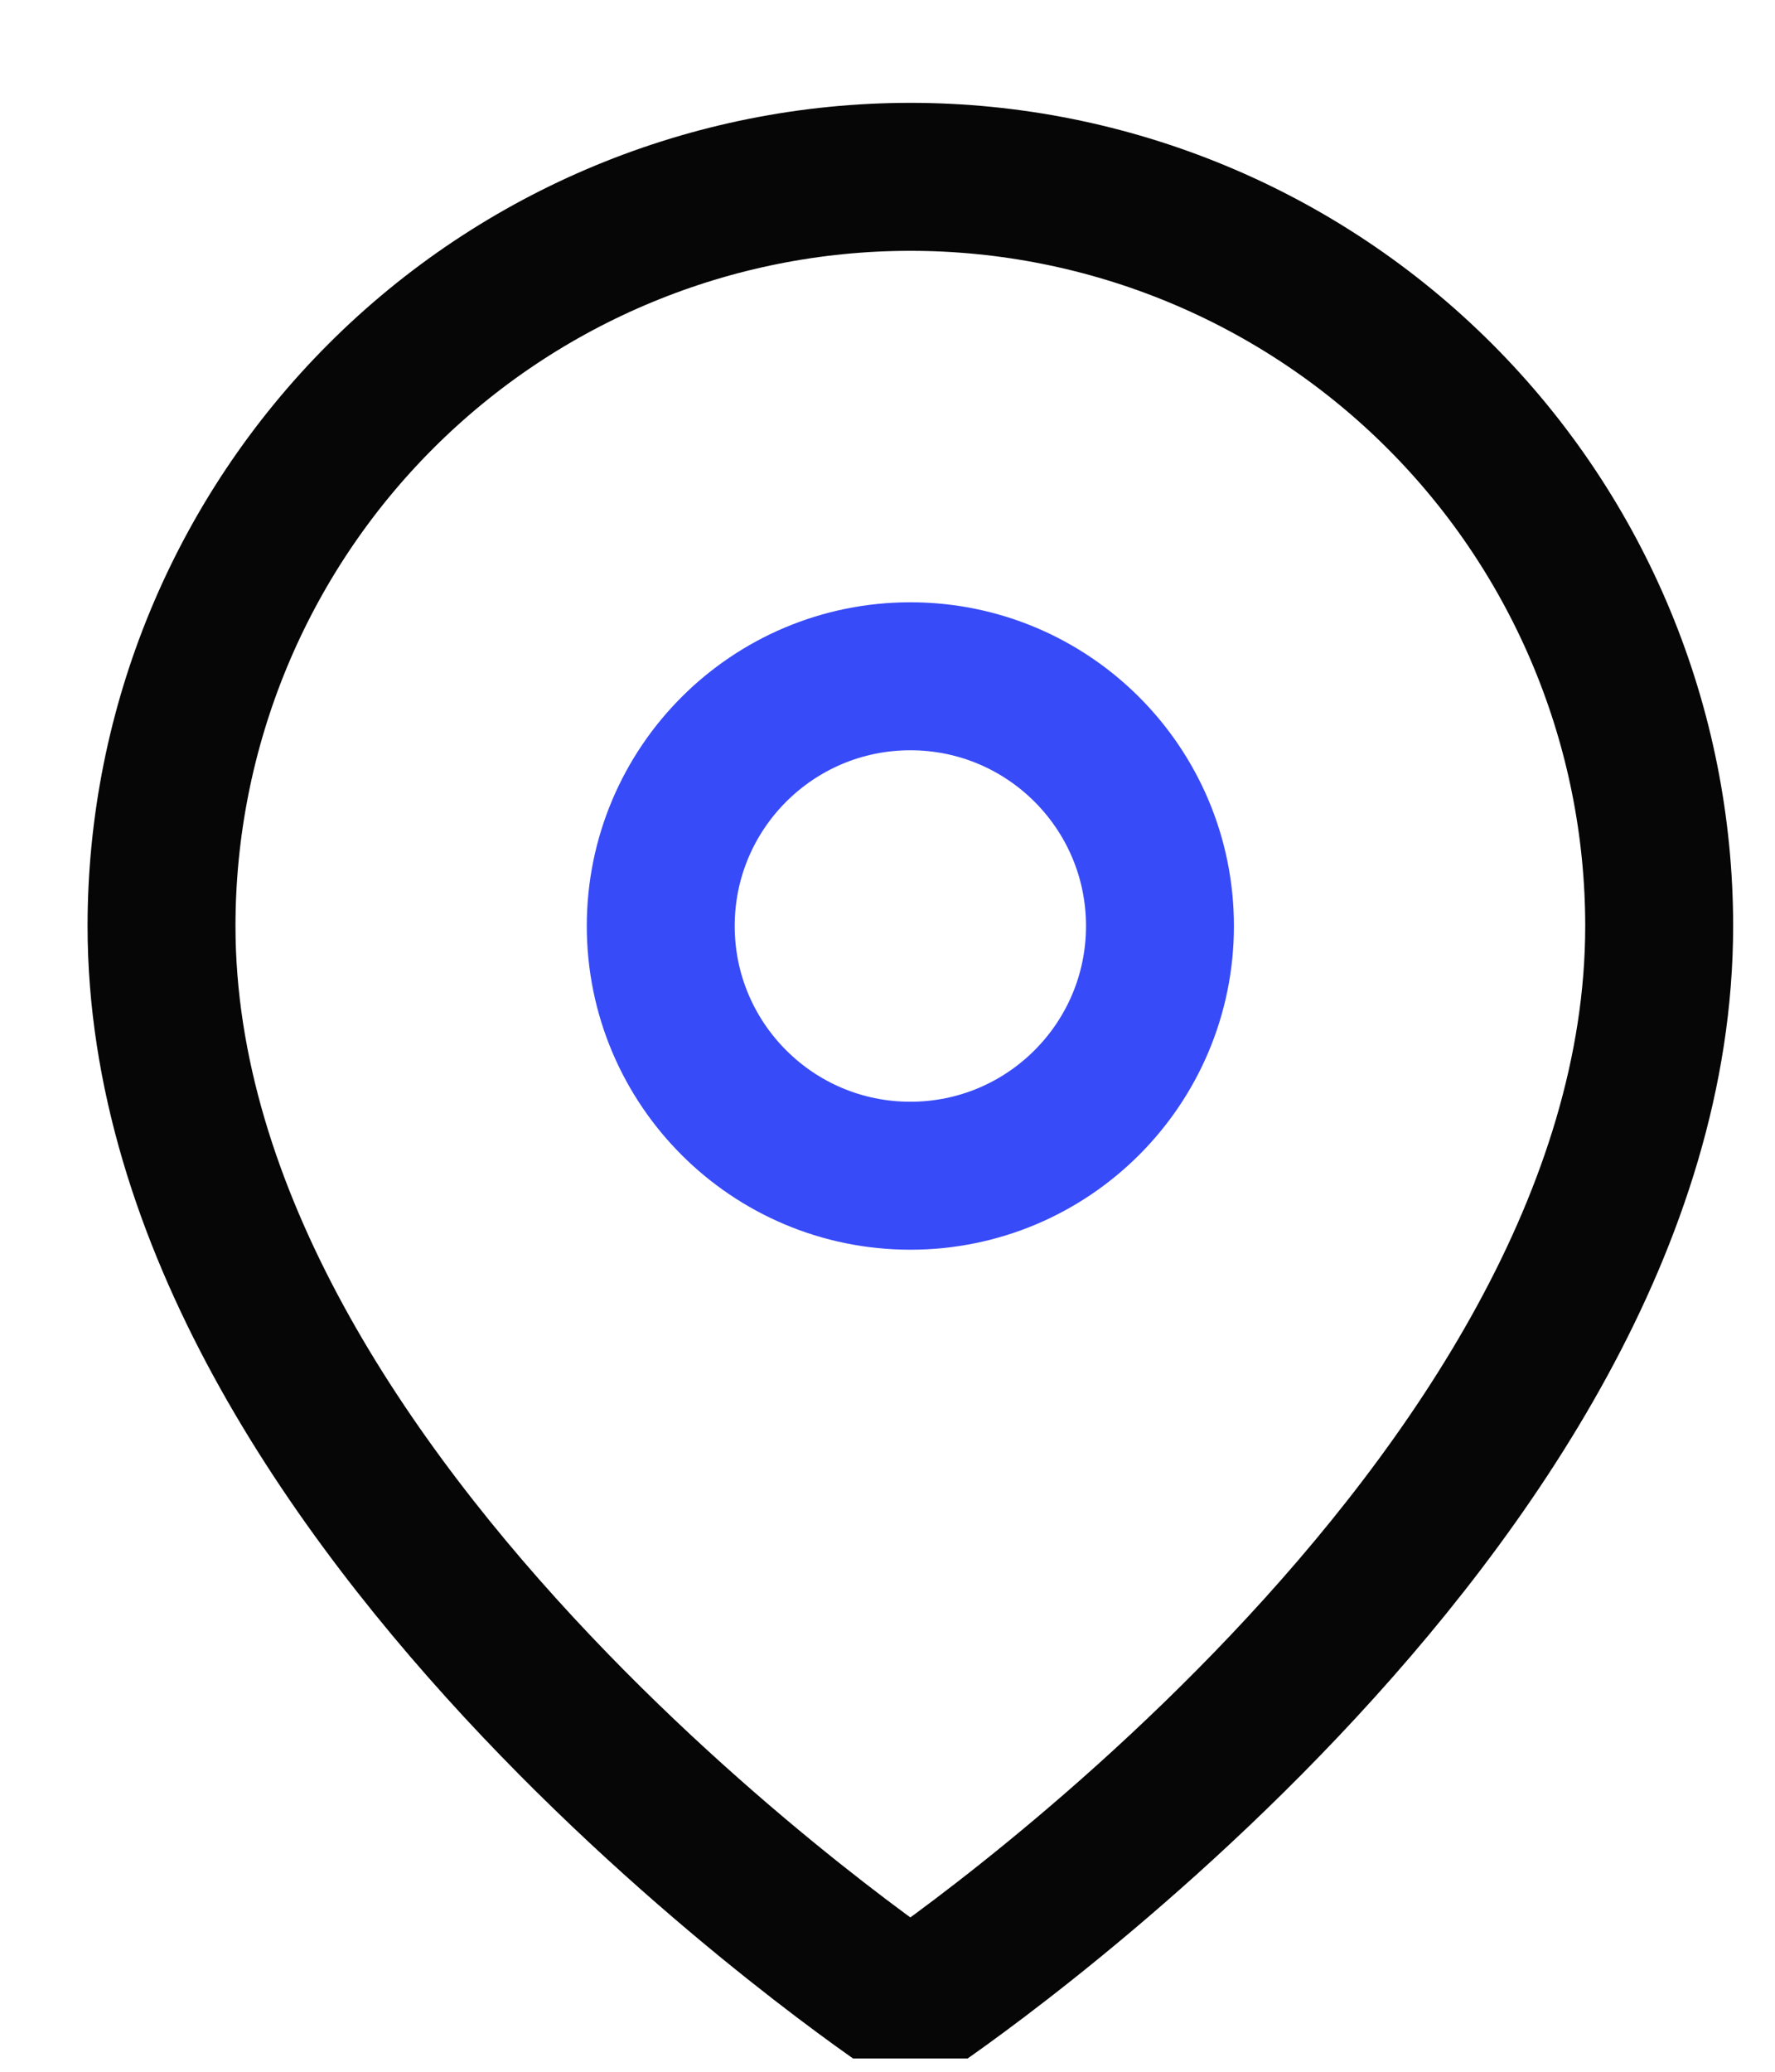 <svg width="24" height="28" viewBox="0 0 24 28" fill="none" xmlns="http://www.w3.org/2000/svg">
<g clip-path="url(#clip0_185_2391)">
<path d="M22.434 12.515C22.434 20.39 12.309 27.14 12.309 27.14C12.309 27.14 2.184 20.39 2.184 12.515C2.184 9.829 3.25 7.254 5.149 5.355C7.048 3.456 9.623 2.39 12.309 2.39C14.994 2.39 17.569 3.456 19.468 5.355C21.367 7.254 22.434 9.829 22.434 12.515Z" stroke="#060606" stroke-width="2" stroke-linecap="round" stroke-linejoin="round"/>
<path d="M12.309 15.89C14.173 15.89 15.684 14.379 15.684 12.515C15.684 10.651 14.173 9.14 12.309 9.14C10.445 9.14 8.934 10.651 8.934 12.515C8.934 14.379 10.445 15.89 12.309 15.89Z" stroke="#384BF8" stroke-width="2" stroke-linecap="round" stroke-linejoin="round"/>
</g>
<defs>
<clipPath id="clip0_185_2391">
<rect width="23" height="27" fill="white" transform="translate(0.811 0.82)"/>
</clipPath>
</defs>
</svg>
